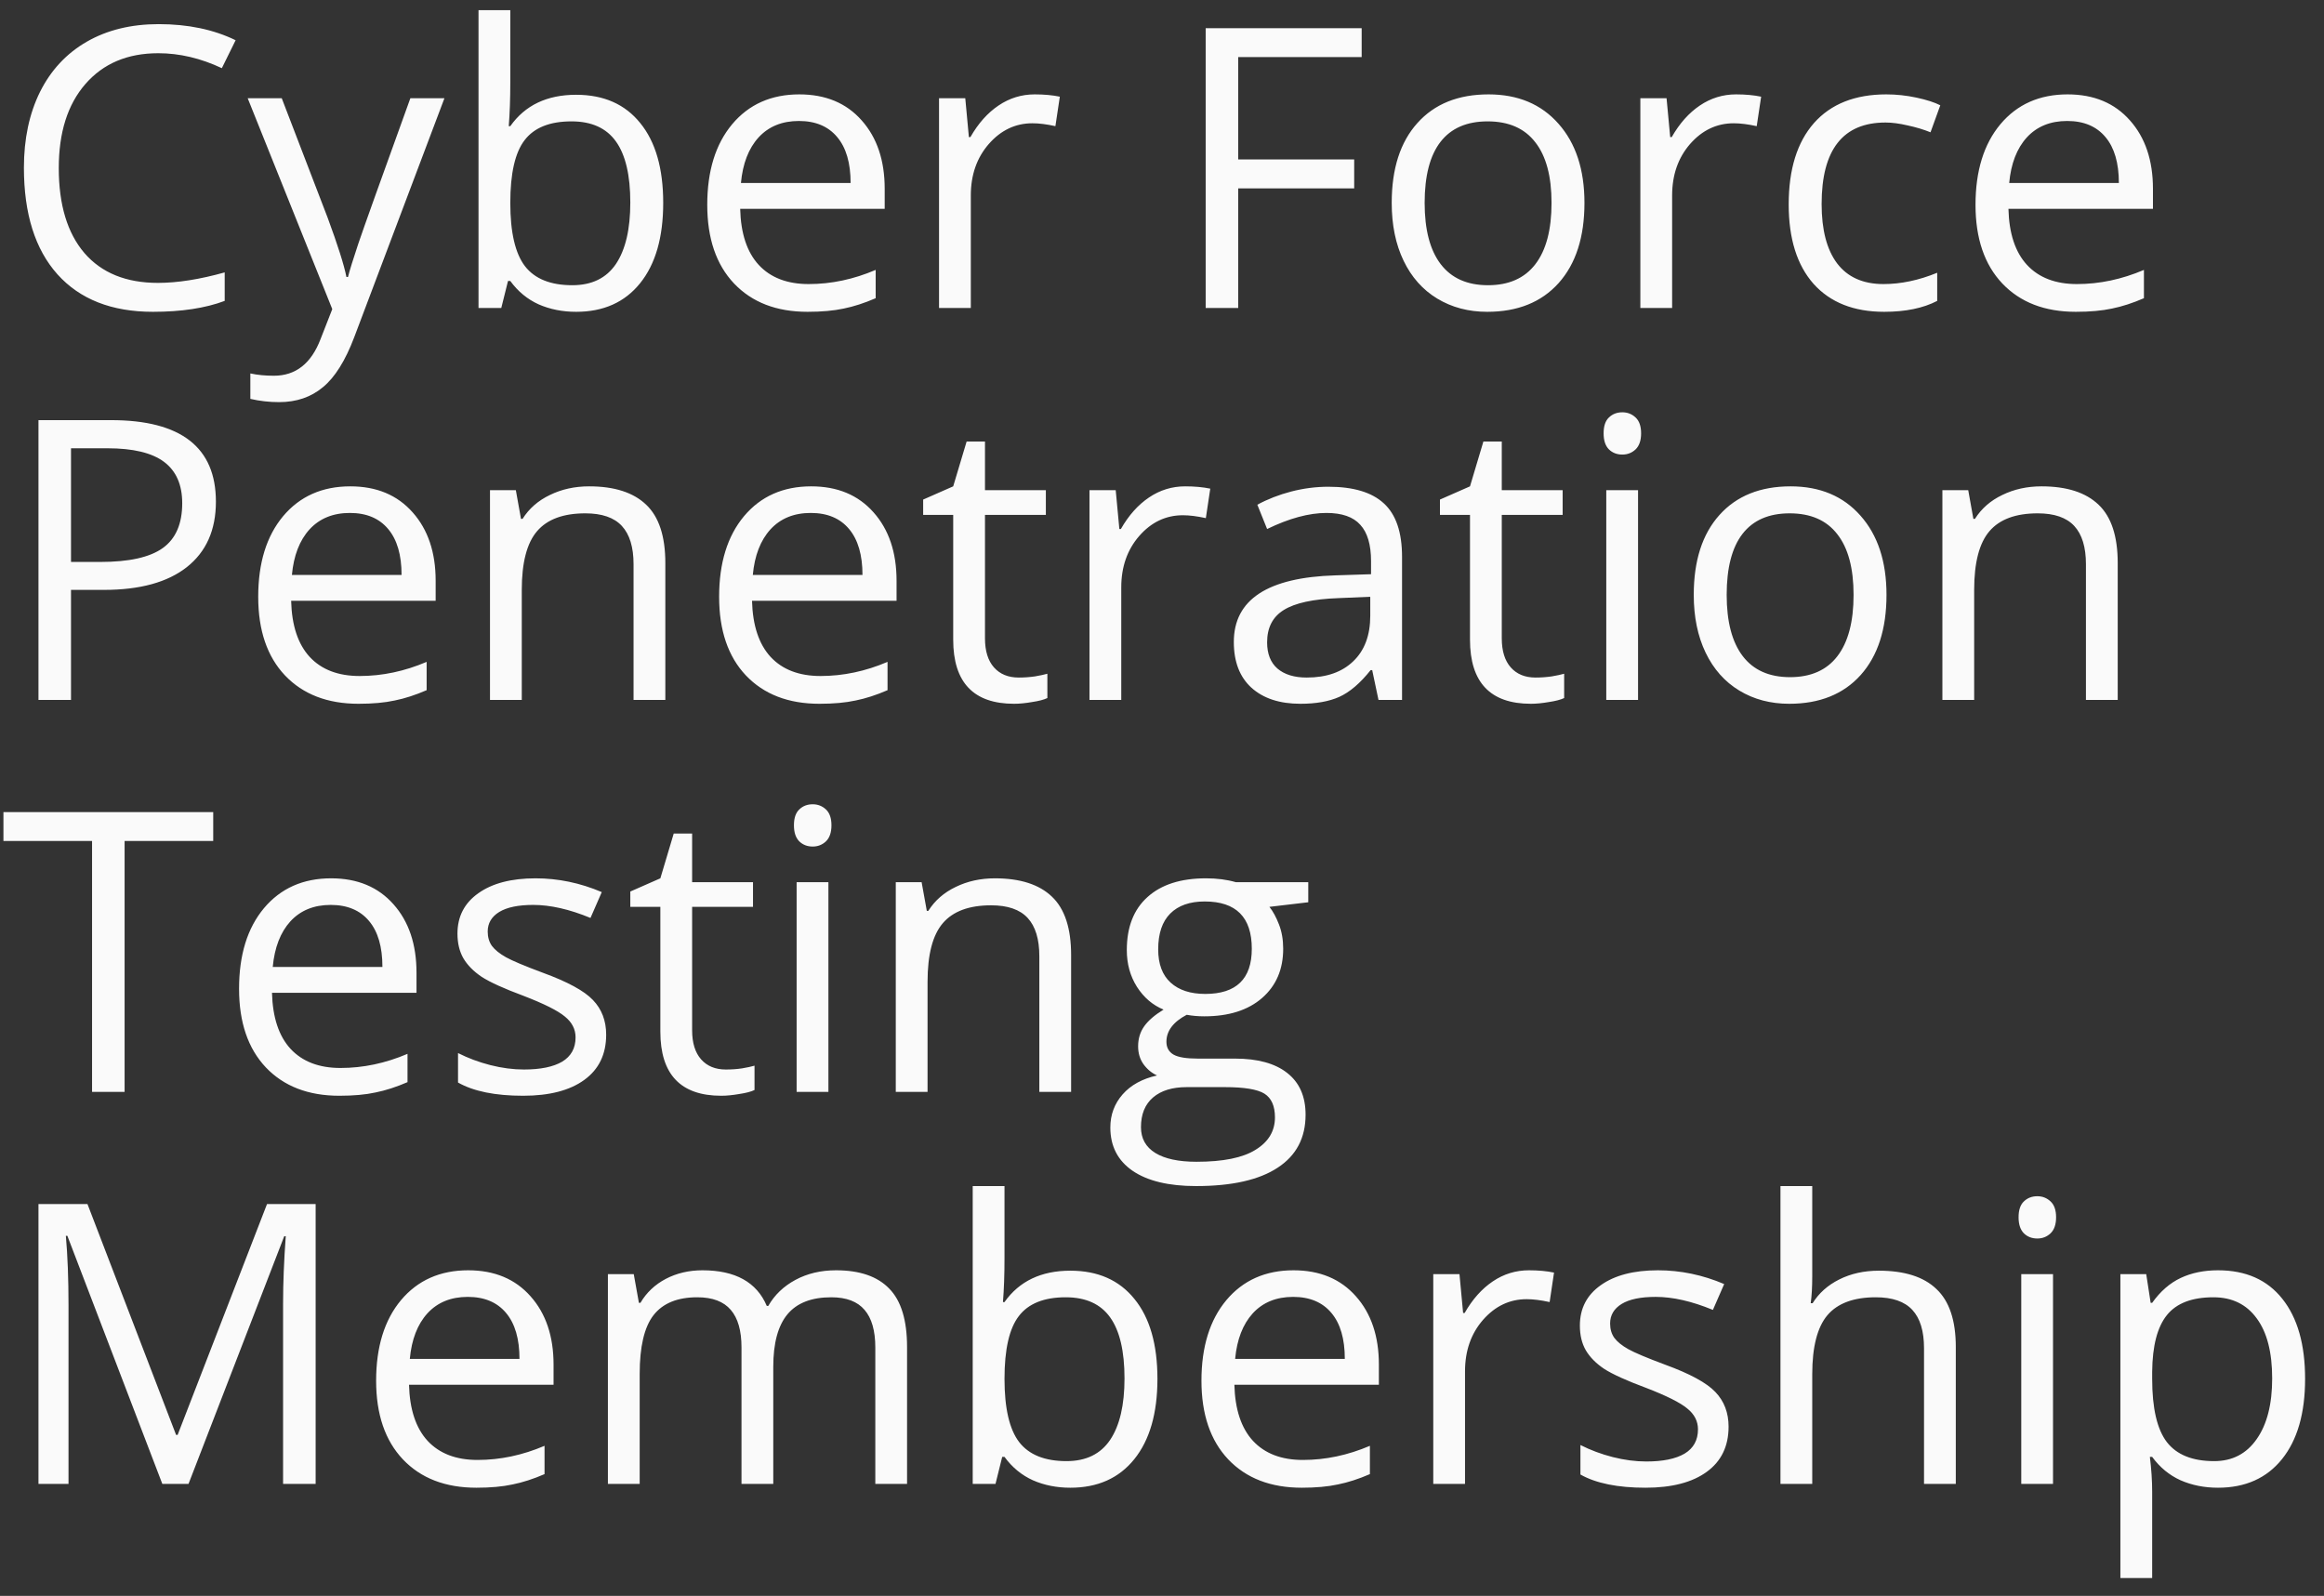 <svg xmlns="http://www.w3.org/2000/svg" width="83" height="57" viewBox="0 0 83 57" fill="none"><rect x="0" y="0" width="83" height="57" fill="#333333" stroke="none"/><path d="M5.653 1.901C4.555 1.901 3.687 2.268 3.049 3.002C2.415 3.731 2.099 4.731 2.099 6.003C2.099 7.311 2.404 8.323 3.015 9.038C3.63 9.749 4.505 10.104 5.64 10.104C6.337 10.104 7.132 9.979 8.025 9.729V10.747C7.333 11.007 6.478 11.137 5.462 11.137C3.99 11.137 2.853 10.69 2.051 9.797C1.253 8.904 0.854 7.634 0.854 5.989C0.854 4.959 1.046 4.057 1.429 3.282C1.816 2.507 2.372 1.91 3.097 1.491C3.826 1.072 4.683 0.862 5.667 0.862C6.715 0.862 7.631 1.054 8.415 1.437L7.923 2.435C7.166 2.079 6.41 1.901 5.653 1.901ZM8.846 3.508H10.062L11.703 7.78C12.063 8.756 12.287 9.46 12.373 9.893H12.428C12.487 9.66 12.61 9.264 12.797 8.703C12.988 8.138 13.608 6.406 14.656 3.508H15.873L12.653 12.039C12.334 12.882 11.961 13.479 11.532 13.83C11.108 14.185 10.587 14.363 9.967 14.363C9.62 14.363 9.279 14.325 8.941 14.247V13.338C9.192 13.393 9.472 13.42 9.782 13.42C10.562 13.42 11.117 12.982 11.45 12.107L11.867 11.041L8.846 3.508ZM20.576 3.385C21.561 3.385 22.324 3.722 22.866 4.396C23.413 5.066 23.686 6.017 23.686 7.247C23.686 8.478 23.411 9.435 22.859 10.118C22.312 10.797 21.551 11.137 20.576 11.137C20.088 11.137 19.642 11.048 19.236 10.87C18.835 10.688 18.498 10.41 18.225 10.036H18.143L17.903 11H17.09V0.363H18.225V2.947C18.225 3.526 18.206 4.046 18.17 4.506H18.225C18.753 3.758 19.537 3.385 20.576 3.385ZM20.412 4.335C19.637 4.335 19.079 4.558 18.737 5.005C18.395 5.447 18.225 6.194 18.225 7.247C18.225 8.3 18.4 9.054 18.751 9.51C19.102 9.961 19.665 10.187 20.439 10.187C21.137 10.187 21.656 9.934 21.998 9.428C22.34 8.917 22.511 8.186 22.511 7.233C22.511 6.258 22.34 5.531 21.998 5.053C21.656 4.574 21.128 4.335 20.412 4.335ZM28.841 11.137C27.733 11.137 26.858 10.8 26.216 10.125C25.578 9.451 25.259 8.514 25.259 7.315C25.259 6.108 25.555 5.148 26.148 4.438C26.744 3.727 27.544 3.371 28.547 3.371C29.486 3.371 30.229 3.681 30.775 4.301C31.322 4.916 31.596 5.729 31.596 6.741V7.459H26.435C26.457 8.339 26.678 9.006 27.098 9.462C27.521 9.918 28.116 10.146 28.882 10.146C29.689 10.146 30.486 9.977 31.274 9.64V10.651C30.873 10.825 30.493 10.948 30.133 11.021C29.777 11.098 29.347 11.137 28.841 11.137ZM28.533 4.321C27.932 4.321 27.451 4.517 27.091 4.909C26.735 5.301 26.526 5.843 26.462 6.536H30.379C30.379 5.821 30.219 5.274 29.9 4.896C29.581 4.513 29.126 4.321 28.533 4.321ZM36.955 3.371C37.288 3.371 37.586 3.398 37.851 3.453L37.693 4.506C37.383 4.438 37.11 4.403 36.873 4.403C36.267 4.403 35.747 4.649 35.315 5.142C34.886 5.634 34.672 6.247 34.672 6.98V11H33.537V3.508H34.474L34.603 4.896H34.658C34.936 4.408 35.271 4.032 35.663 3.768C36.055 3.503 36.486 3.371 36.955 3.371ZM44.222 11H43.06V1.006H48.631V2.038H44.222V5.695H48.364V6.728H44.222V11ZM56.588 7.247C56.588 8.468 56.28 9.423 55.665 10.111C55.05 10.795 54.2 11.137 53.115 11.137C52.445 11.137 51.851 10.979 51.331 10.665C50.812 10.351 50.41 9.899 50.128 9.312C49.845 8.724 49.704 8.035 49.704 7.247C49.704 6.026 50.009 5.076 50.62 4.396C51.231 3.713 52.078 3.371 53.163 3.371C54.211 3.371 55.043 3.72 55.658 4.417C56.278 5.114 56.588 6.058 56.588 7.247ZM50.88 7.247C50.88 8.204 51.071 8.933 51.454 9.435C51.837 9.936 52.4 10.187 53.143 10.187C53.885 10.187 54.448 9.938 54.831 9.441C55.218 8.94 55.412 8.209 55.412 7.247C55.412 6.295 55.218 5.572 54.831 5.08C54.448 4.583 53.881 4.335 53.129 4.335C52.386 4.335 51.825 4.579 51.447 5.066C51.069 5.554 50.88 6.281 50.88 7.247ZM62.002 3.371C62.335 3.371 62.633 3.398 62.898 3.453L62.74 4.506C62.43 4.438 62.157 4.403 61.92 4.403C61.314 4.403 60.794 4.649 60.361 5.142C59.933 5.634 59.719 6.247 59.719 6.98V11H58.584V3.508H59.52L59.65 4.896H59.705C59.983 4.408 60.318 4.032 60.71 3.768C61.102 3.503 61.533 3.371 62.002 3.371ZM67.293 11.137C66.208 11.137 65.368 10.804 64.77 10.139C64.178 9.469 63.882 8.523 63.882 7.302C63.882 6.048 64.183 5.08 64.784 4.396C65.39 3.713 66.252 3.371 67.368 3.371C67.728 3.371 68.088 3.41 68.448 3.487C68.808 3.565 69.091 3.656 69.296 3.761L68.947 4.725C68.697 4.624 68.423 4.542 68.127 4.479C67.831 4.41 67.569 4.376 67.341 4.376C65.819 4.376 65.058 5.347 65.058 7.288C65.058 8.209 65.242 8.915 65.611 9.407C65.985 9.899 66.537 10.146 67.266 10.146C67.89 10.146 68.53 10.011 69.186 9.742V10.747C68.685 11.007 68.054 11.137 67.293 11.137ZM74.136 11.137C73.028 11.137 72.153 10.8 71.511 10.125C70.873 9.451 70.554 8.514 70.554 7.315C70.554 6.108 70.85 5.148 71.442 4.438C72.039 3.727 72.839 3.371 73.842 3.371C74.781 3.371 75.523 3.681 76.07 4.301C76.617 4.916 76.891 5.729 76.891 6.741V7.459H71.73C71.752 8.339 71.973 9.006 72.393 9.462C72.816 9.918 73.411 10.146 74.177 10.146C74.983 10.146 75.781 9.977 76.569 9.64V10.651C76.168 10.825 75.788 10.948 75.428 11.021C75.072 11.098 74.642 11.137 74.136 11.137ZM73.828 4.321C73.227 4.321 72.746 4.517 72.386 4.909C72.03 5.301 71.821 5.843 71.757 6.536H75.674C75.674 5.821 75.514 5.274 75.195 4.896C74.876 4.513 74.421 4.321 73.828 4.321ZM7.711 17.918C7.711 18.93 7.365 19.709 6.672 20.256C5.984 20.798 4.997 21.069 3.712 21.069H2.536V25H1.374V15.006H3.965C6.462 15.006 7.711 15.977 7.711 17.918ZM2.536 20.071H3.582C4.612 20.071 5.357 19.905 5.817 19.572C6.278 19.24 6.508 18.706 6.508 17.973C6.508 17.312 6.291 16.82 5.858 16.496C5.425 16.172 4.751 16.011 3.835 16.011H2.536V20.071ZM12.804 25.137C11.696 25.137 10.821 24.799 10.179 24.125C9.541 23.451 9.222 22.514 9.222 21.315C9.222 20.108 9.518 19.148 10.11 18.438C10.707 17.727 11.507 17.371 12.51 17.371C13.449 17.371 14.191 17.681 14.738 18.301C15.285 18.916 15.559 19.73 15.559 20.741V21.459H10.398C10.42 22.338 10.641 23.006 11.06 23.462C11.484 23.918 12.079 24.145 12.845 24.145C13.651 24.145 14.449 23.977 15.237 23.64V24.651C14.836 24.825 14.456 24.948 14.096 25.02C13.74 25.098 13.31 25.137 12.804 25.137ZM12.496 18.321C11.895 18.321 11.414 18.517 11.054 18.909C10.698 19.301 10.489 19.843 10.425 20.536H14.342C14.342 19.821 14.182 19.274 13.863 18.895C13.544 18.513 13.088 18.321 12.496 18.321ZM22.627 25V20.153C22.627 19.543 22.488 19.087 22.21 18.786C21.932 18.485 21.497 18.335 20.904 18.335C20.12 18.335 19.546 18.547 19.182 18.971C18.817 19.395 18.635 20.094 18.635 21.069V25H17.5V17.508H18.423L18.607 18.533H18.662C18.895 18.164 19.22 17.879 19.64 17.679C20.059 17.474 20.526 17.371 21.041 17.371C21.943 17.371 22.622 17.59 23.078 18.027C23.534 18.46 23.762 19.155 23.762 20.112V25H22.627ZM29.265 25.137C28.157 25.137 27.282 24.799 26.64 24.125C26.002 23.451 25.683 22.514 25.683 21.315C25.683 20.108 25.979 19.148 26.571 18.438C27.168 17.727 27.968 17.371 28.971 17.371C29.91 17.371 30.652 17.681 31.199 18.301C31.746 18.916 32.02 19.73 32.02 20.741V21.459H26.858C26.881 22.338 27.102 23.006 27.521 23.462C27.945 23.918 28.54 24.145 29.306 24.145C30.112 24.145 30.91 23.977 31.698 23.64V24.651C31.297 24.825 30.917 24.948 30.557 25.02C30.201 25.098 29.77 25.137 29.265 25.137ZM28.957 18.321C28.355 18.321 27.875 18.517 27.515 18.909C27.159 19.301 26.95 19.843 26.886 20.536H30.803C30.803 19.821 30.643 19.274 30.324 18.895C30.005 18.513 29.549 18.321 28.957 18.321ZM36.381 24.2C36.581 24.2 36.775 24.186 36.962 24.159C37.149 24.127 37.297 24.095 37.406 24.064V24.932C37.283 24.991 37.101 25.039 36.859 25.075C36.622 25.116 36.408 25.137 36.217 25.137C34.768 25.137 34.043 24.373 34.043 22.847V18.39H32.97V17.843L34.043 17.371L34.522 15.771H35.178V17.508H37.352V18.39H35.178V22.799C35.178 23.25 35.285 23.596 35.499 23.838C35.713 24.079 36.007 24.2 36.381 24.2ZM42.328 17.371C42.661 17.371 42.959 17.398 43.224 17.453L43.066 18.506C42.757 18.438 42.483 18.403 42.246 18.403C41.64 18.403 41.12 18.649 40.688 19.142C40.259 19.634 40.045 20.247 40.045 20.98V25H38.91V17.508H39.847L39.977 18.895H40.031C40.309 18.408 40.644 18.032 41.036 17.768C41.428 17.503 41.859 17.371 42.328 17.371ZM49.232 25L49.007 23.934H48.952C48.578 24.403 48.205 24.722 47.831 24.891C47.462 25.055 46.999 25.137 46.443 25.137C45.7 25.137 45.117 24.945 44.693 24.562C44.274 24.18 44.065 23.635 44.065 22.929C44.065 21.416 45.274 20.623 47.694 20.55L48.966 20.509V20.044C48.966 19.456 48.838 19.023 48.583 18.745C48.332 18.463 47.929 18.321 47.373 18.321C46.749 18.321 46.042 18.513 45.254 18.895L44.905 18.027C45.274 17.827 45.678 17.67 46.115 17.556C46.557 17.442 46.999 17.385 47.441 17.385C48.335 17.385 48.995 17.583 49.424 17.98C49.857 18.376 50.073 19.012 50.073 19.887V25H49.232ZM46.669 24.2C47.375 24.2 47.929 24.006 48.33 23.619C48.736 23.232 48.938 22.689 48.938 21.992V21.315L47.804 21.363C46.901 21.395 46.25 21.537 45.849 21.787C45.452 22.033 45.254 22.418 45.254 22.942C45.254 23.352 45.377 23.665 45.623 23.879C45.874 24.093 46.222 24.2 46.669 24.2ZM54.838 24.2C55.038 24.2 55.232 24.186 55.419 24.159C55.606 24.127 55.754 24.095 55.863 24.064V24.932C55.74 24.991 55.558 25.039 55.316 25.075C55.079 25.116 54.865 25.137 54.674 25.137C53.225 25.137 52.5 24.373 52.5 22.847V18.39H51.427V17.843L52.5 17.371L52.978 15.771H53.635V17.508H55.809V18.39H53.635V22.799C53.635 23.25 53.742 23.596 53.956 23.838C54.17 24.079 54.464 24.2 54.838 24.2ZM58.502 25H57.367V17.508H58.502V25ZM57.272 15.477C57.272 15.218 57.335 15.029 57.463 14.91C57.59 14.787 57.75 14.726 57.941 14.726C58.124 14.726 58.281 14.787 58.413 14.91C58.545 15.033 58.611 15.222 58.611 15.477C58.611 15.733 58.545 15.924 58.413 16.052C58.281 16.175 58.124 16.236 57.941 16.236C57.75 16.236 57.59 16.175 57.463 16.052C57.335 15.924 57.272 15.733 57.272 15.477ZM67.375 21.247C67.375 22.468 67.067 23.423 66.452 24.111C65.837 24.795 64.987 25.137 63.902 25.137C63.232 25.137 62.638 24.98 62.118 24.665C61.599 24.351 61.198 23.899 60.915 23.311C60.633 22.724 60.491 22.035 60.491 21.247C60.491 20.026 60.797 19.076 61.407 18.396C62.018 17.713 62.866 17.371 63.95 17.371C64.998 17.371 65.83 17.72 66.445 18.417C67.065 19.114 67.375 20.058 67.375 21.247ZM61.667 21.247C61.667 22.204 61.858 22.933 62.241 23.435C62.624 23.936 63.187 24.186 63.93 24.186C64.672 24.186 65.235 23.938 65.618 23.441C66.005 22.94 66.199 22.209 66.199 21.247C66.199 20.295 66.005 19.572 65.618 19.08C65.235 18.583 64.668 18.335 63.916 18.335C63.173 18.335 62.613 18.579 62.234 19.066C61.856 19.554 61.667 20.281 61.667 21.247ZM74.498 25V20.153C74.498 19.543 74.359 19.087 74.081 18.786C73.803 18.485 73.368 18.335 72.775 18.335C71.992 18.335 71.417 18.547 71.053 18.971C70.688 19.395 70.506 20.094 70.506 21.069V25H69.371V17.508H70.294L70.478 18.533H70.533C70.766 18.164 71.091 17.879 71.511 17.679C71.93 17.474 72.397 17.371 72.912 17.371C73.814 17.371 74.493 17.59 74.949 18.027C75.405 18.46 75.633 19.155 75.633 20.112V25H74.498ZM4.45 39H3.288V30.038H0.123V29.006H7.615V30.038H4.45V39ZM12.12 39.137C11.013 39.137 10.138 38.8 9.495 38.125C8.857 37.45 8.538 36.514 8.538 35.315C8.538 34.108 8.834 33.148 9.427 32.438C10.024 31.727 10.824 31.371 11.826 31.371C12.765 31.371 13.508 31.681 14.055 32.301C14.602 32.916 14.875 33.73 14.875 34.741V35.459H9.714C9.737 36.339 9.958 37.006 10.377 37.462C10.801 37.918 11.396 38.145 12.161 38.145C12.968 38.145 13.765 37.977 14.554 37.64V38.651C14.153 38.825 13.772 38.948 13.412 39.02C13.057 39.098 12.626 39.137 12.12 39.137ZM11.812 32.321C11.211 32.321 10.73 32.517 10.37 32.909C10.015 33.301 9.805 33.843 9.741 34.536H13.658C13.658 33.821 13.499 33.274 13.18 32.895C12.861 32.513 12.405 32.321 11.812 32.321ZM21.649 36.956C21.649 37.653 21.39 38.191 20.87 38.569C20.351 38.948 19.621 39.137 18.683 39.137C17.689 39.137 16.914 38.98 16.358 38.665V37.612C16.718 37.795 17.104 37.938 17.514 38.043C17.928 38.148 18.327 38.2 18.71 38.2C19.302 38.2 19.758 38.107 20.077 37.92C20.396 37.728 20.556 37.439 20.556 37.052C20.556 36.76 20.428 36.512 20.173 36.307C19.922 36.097 19.43 35.851 18.696 35.568C17.999 35.309 17.502 35.083 17.206 34.892C16.914 34.696 16.696 34.475 16.55 34.228C16.409 33.982 16.338 33.688 16.338 33.347C16.338 32.736 16.586 32.255 17.083 31.904C17.58 31.549 18.261 31.371 19.127 31.371C19.934 31.371 20.722 31.535 21.492 31.863L21.089 32.786C20.337 32.476 19.656 32.321 19.045 32.321C18.507 32.321 18.102 32.406 17.828 32.574C17.555 32.743 17.418 32.975 17.418 33.272C17.418 33.472 17.468 33.643 17.568 33.784C17.673 33.925 17.84 34.06 18.067 34.188C18.295 34.315 18.733 34.5 19.38 34.741C20.269 35.065 20.868 35.391 21.178 35.719C21.492 36.047 21.649 36.459 21.649 36.956ZM25.922 38.2C26.122 38.2 26.316 38.187 26.503 38.159C26.69 38.127 26.838 38.095 26.947 38.063V38.932C26.824 38.991 26.642 39.039 26.4 39.075C26.163 39.116 25.949 39.137 25.758 39.137C24.309 39.137 23.584 38.373 23.584 36.847V32.39H22.511V31.843L23.584 31.371L24.062 29.771H24.719V31.508H26.893V32.39H24.719V36.799C24.719 37.25 24.826 37.596 25.04 37.838C25.254 38.079 25.548 38.2 25.922 38.2ZM29.586 39H28.451V31.508H29.586V39ZM28.355 29.477C28.355 29.218 28.419 29.029 28.547 28.91C28.674 28.787 28.834 28.726 29.025 28.726C29.208 28.726 29.365 28.787 29.497 28.91C29.629 29.033 29.695 29.222 29.695 29.477C29.695 29.733 29.629 29.924 29.497 30.052C29.365 30.175 29.208 30.236 29.025 30.236C28.834 30.236 28.674 30.175 28.547 30.052C28.419 29.924 28.355 29.733 28.355 29.477ZM37.119 39V34.153C37.119 33.543 36.98 33.087 36.702 32.786C36.424 32.485 35.989 32.335 35.397 32.335C34.613 32.335 34.038 32.547 33.674 32.971C33.309 33.395 33.127 34.094 33.127 35.069V39H31.992V31.508H32.915L33.1 32.533H33.154C33.387 32.164 33.713 31.879 34.132 31.679C34.551 31.474 35.018 31.371 35.533 31.371C36.435 31.371 37.115 31.59 37.57 32.027C38.026 32.46 38.254 33.155 38.254 34.112V39H37.119ZM46.724 31.508V32.226L45.336 32.39C45.464 32.549 45.578 32.759 45.678 33.019C45.778 33.274 45.828 33.563 45.828 33.887C45.828 34.62 45.578 35.206 45.076 35.644C44.575 36.081 43.887 36.3 43.012 36.3C42.788 36.3 42.579 36.282 42.383 36.245C41.9 36.5 41.658 36.822 41.658 37.209C41.658 37.414 41.742 37.567 41.911 37.667C42.08 37.763 42.369 37.81 42.779 37.81H44.105C44.917 37.81 45.539 37.981 45.972 38.323C46.409 38.665 46.628 39.162 46.628 39.813C46.628 40.643 46.295 41.274 45.63 41.707C44.965 42.145 43.994 42.363 42.718 42.363C41.738 42.363 40.981 42.181 40.448 41.816C39.92 41.452 39.655 40.937 39.655 40.272C39.655 39.816 39.801 39.422 40.093 39.089C40.384 38.756 40.795 38.531 41.323 38.412C41.132 38.325 40.97 38.191 40.838 38.009C40.71 37.827 40.647 37.615 40.647 37.373C40.647 37.1 40.719 36.86 40.865 36.655C41.011 36.45 41.241 36.252 41.556 36.06C41.168 35.901 40.852 35.63 40.605 35.247C40.364 34.864 40.243 34.427 40.243 33.935C40.243 33.114 40.489 32.483 40.981 32.041C41.474 31.594 42.171 31.371 43.073 31.371C43.465 31.371 43.818 31.417 44.133 31.508H46.724ZM40.749 40.258C40.749 40.663 40.92 40.971 41.262 41.181C41.603 41.39 42.093 41.495 42.731 41.495C43.684 41.495 44.388 41.352 44.844 41.065C45.304 40.782 45.534 40.397 45.534 39.909C45.534 39.504 45.409 39.221 45.158 39.062C44.908 38.907 44.436 38.829 43.743 38.829H42.383C41.868 38.829 41.467 38.952 41.18 39.198C40.893 39.444 40.749 39.797 40.749 40.258ZM41.364 33.907C41.364 34.431 41.512 34.828 41.809 35.097C42.105 35.366 42.517 35.5 43.046 35.5C44.153 35.5 44.707 34.962 44.707 33.887C44.707 32.761 44.147 32.198 43.025 32.198C42.492 32.198 42.082 32.342 41.795 32.629C41.508 32.916 41.364 33.342 41.364 33.907ZM5.797 53L2.406 44.141H2.352C2.415 44.842 2.447 45.676 2.447 46.643V53H1.374V43.006H3.124L6.289 51.25H6.344L9.536 43.006H11.273V53H10.11V46.56C10.11 45.822 10.142 45.02 10.206 44.154H10.151L6.733 53H5.797ZM17.015 53.137C15.907 53.137 15.032 52.8 14.39 52.125C13.752 51.45 13.433 50.514 13.433 49.315C13.433 48.108 13.729 47.148 14.321 46.438C14.918 45.727 15.718 45.371 16.721 45.371C17.66 45.371 18.402 45.681 18.949 46.301C19.496 46.916 19.77 47.73 19.77 48.741V49.459H14.608C14.631 50.339 14.852 51.006 15.271 51.462C15.695 51.918 16.29 52.145 17.056 52.145C17.862 52.145 18.66 51.977 19.448 51.64V52.651C19.047 52.825 18.667 52.948 18.307 53.02C17.951 53.098 17.52 53.137 17.015 53.137ZM16.707 46.321C16.105 46.321 15.625 46.517 15.265 46.909C14.909 47.301 14.7 47.843 14.636 48.536H18.553C18.553 47.821 18.393 47.274 18.074 46.895C17.755 46.513 17.299 46.321 16.707 46.321ZM31.261 53V48.126C31.261 47.529 31.133 47.082 30.878 46.786C30.623 46.485 30.226 46.335 29.689 46.335C28.982 46.335 28.46 46.538 28.123 46.943C27.786 47.349 27.617 47.973 27.617 48.816V53H26.482V48.126C26.482 47.529 26.355 47.082 26.1 46.786C25.844 46.485 25.446 46.335 24.903 46.335C24.192 46.335 23.671 46.549 23.338 46.977C23.01 47.401 22.846 48.099 22.846 49.069V53H21.711V45.508H22.634L22.818 46.533H22.873C23.087 46.169 23.388 45.884 23.775 45.679C24.167 45.474 24.605 45.371 25.088 45.371C26.259 45.371 27.025 45.795 27.385 46.643H27.439C27.663 46.251 27.986 45.941 28.41 45.713C28.834 45.485 29.317 45.371 29.859 45.371C30.707 45.371 31.34 45.59 31.76 46.027C32.184 46.46 32.395 47.155 32.395 48.112V53H31.261ZM38.227 45.385C39.211 45.385 39.974 45.722 40.517 46.397C41.063 47.066 41.337 48.017 41.337 49.247C41.337 50.477 41.061 51.435 40.51 52.118C39.963 52.797 39.202 53.137 38.227 53.137C37.739 53.137 37.292 53.048 36.887 52.87C36.486 52.688 36.148 52.41 35.875 52.036H35.793L35.554 53H34.74V42.363H35.875V44.947C35.875 45.526 35.857 46.046 35.82 46.506H35.875C36.404 45.758 37.188 45.385 38.227 45.385ZM38.062 46.335C37.288 46.335 36.73 46.558 36.388 47.005C36.046 47.447 35.875 48.194 35.875 49.247C35.875 50.3 36.05 51.054 36.401 51.51C36.752 51.961 37.315 52.187 38.09 52.187C38.787 52.187 39.307 51.934 39.648 51.428C39.99 50.917 40.161 50.186 40.161 49.233C40.161 48.258 39.99 47.531 39.648 47.053C39.307 46.574 38.778 46.335 38.062 46.335ZM46.491 53.137C45.384 53.137 44.509 52.8 43.866 52.125C43.228 51.45 42.909 50.514 42.909 49.315C42.909 48.108 43.205 47.148 43.798 46.438C44.395 45.727 45.195 45.371 46.197 45.371C47.136 45.371 47.879 45.681 48.426 46.301C48.973 46.916 49.246 47.73 49.246 48.741V49.459H44.085C44.108 50.339 44.329 51.006 44.748 51.462C45.172 51.918 45.767 52.145 46.532 52.145C47.339 52.145 48.136 51.977 48.925 51.64V52.651C48.524 52.825 48.143 52.948 47.783 53.02C47.428 53.098 46.997 53.137 46.491 53.137ZM46.184 46.321C45.582 46.321 45.101 46.517 44.741 46.909C44.386 47.301 44.176 47.843 44.112 48.536H48.029C48.029 47.821 47.87 47.274 47.551 46.895C47.232 46.513 46.776 46.321 46.184 46.321ZM54.605 45.371C54.938 45.371 55.237 45.398 55.501 45.453L55.344 46.506C55.034 46.438 54.76 46.403 54.523 46.403C53.917 46.403 53.398 46.649 52.965 47.142C52.536 47.634 52.322 48.247 52.322 48.98V53H51.188V45.508H52.124L52.254 46.895H52.309C52.587 46.408 52.922 46.032 53.313 45.768C53.705 45.503 54.136 45.371 54.605 45.371ZM61.735 50.956C61.735 51.653 61.476 52.191 60.956 52.569C60.437 52.948 59.707 53.137 58.769 53.137C57.775 53.137 57 52.98 56.444 52.665V51.612C56.804 51.795 57.19 51.938 57.6 52.043C58.014 52.148 58.413 52.2 58.796 52.2C59.388 52.2 59.844 52.107 60.163 51.92C60.482 51.728 60.642 51.439 60.642 51.052C60.642 50.76 60.514 50.512 60.259 50.307C60.008 50.097 59.516 49.851 58.782 49.568C58.085 49.309 57.588 49.083 57.292 48.892C57 48.696 56.782 48.475 56.636 48.228C56.495 47.982 56.424 47.688 56.424 47.347C56.424 46.736 56.672 46.255 57.169 45.904C57.666 45.549 58.347 45.371 59.213 45.371C60.02 45.371 60.808 45.535 61.578 45.863L61.175 46.786C60.423 46.476 59.742 46.321 59.131 46.321C58.593 46.321 58.188 46.406 57.914 46.574C57.641 46.743 57.504 46.975 57.504 47.272C57.504 47.472 57.554 47.643 57.654 47.784C57.759 47.925 57.925 48.06 58.153 48.188C58.381 48.315 58.819 48.5 59.466 48.741C60.355 49.065 60.954 49.391 61.264 49.719C61.578 50.047 61.735 50.459 61.735 50.956ZM68.715 53V48.153C68.715 47.543 68.576 47.087 68.298 46.786C68.02 46.485 67.585 46.335 66.992 46.335C66.204 46.335 65.627 46.549 65.263 46.977C64.903 47.406 64.723 48.108 64.723 49.083V53H63.588V42.363H64.723V45.583C64.723 45.97 64.704 46.292 64.668 46.547H64.736C64.96 46.187 65.276 45.904 65.686 45.699C66.101 45.49 66.573 45.385 67.102 45.385C68.018 45.385 68.704 45.603 69.159 46.041C69.62 46.474 69.85 47.164 69.85 48.112V53H68.715ZM73.322 53H72.188V45.508H73.322V53ZM72.092 43.477C72.092 43.218 72.156 43.029 72.283 42.91C72.411 42.787 72.57 42.726 72.762 42.726C72.944 42.726 73.101 42.787 73.233 42.91C73.366 43.033 73.432 43.222 73.432 43.477C73.432 43.733 73.366 43.924 73.233 44.052C73.101 44.175 72.944 44.236 72.762 44.236C72.57 44.236 72.411 44.175 72.283 44.052C72.156 43.924 72.092 43.733 72.092 43.477ZM79.215 53.137C78.727 53.137 78.281 53.048 77.875 52.87C77.474 52.688 77.137 52.41 76.863 52.036H76.781C76.836 52.474 76.863 52.888 76.863 53.28V56.363H75.728V45.508H76.651L76.809 46.533H76.863C77.155 46.123 77.495 45.827 77.882 45.645C78.269 45.462 78.713 45.371 79.215 45.371C80.208 45.371 80.974 45.711 81.512 46.39C82.054 47.069 82.325 48.021 82.325 49.247C82.325 50.477 82.049 51.435 81.498 52.118C80.951 52.797 80.19 53.137 79.215 53.137ZM79.051 46.335C78.285 46.335 77.731 46.547 77.39 46.971C77.048 47.395 76.872 48.069 76.863 48.994V49.247C76.863 50.3 77.039 51.054 77.39 51.51C77.741 51.961 78.303 52.187 79.078 52.187C79.725 52.187 80.231 51.925 80.596 51.4C80.965 50.876 81.149 50.154 81.149 49.233C81.149 48.299 80.965 47.584 80.596 47.087C80.231 46.586 79.716 46.335 79.051 46.335Z" fill="#FAFAFA"></path></svg>